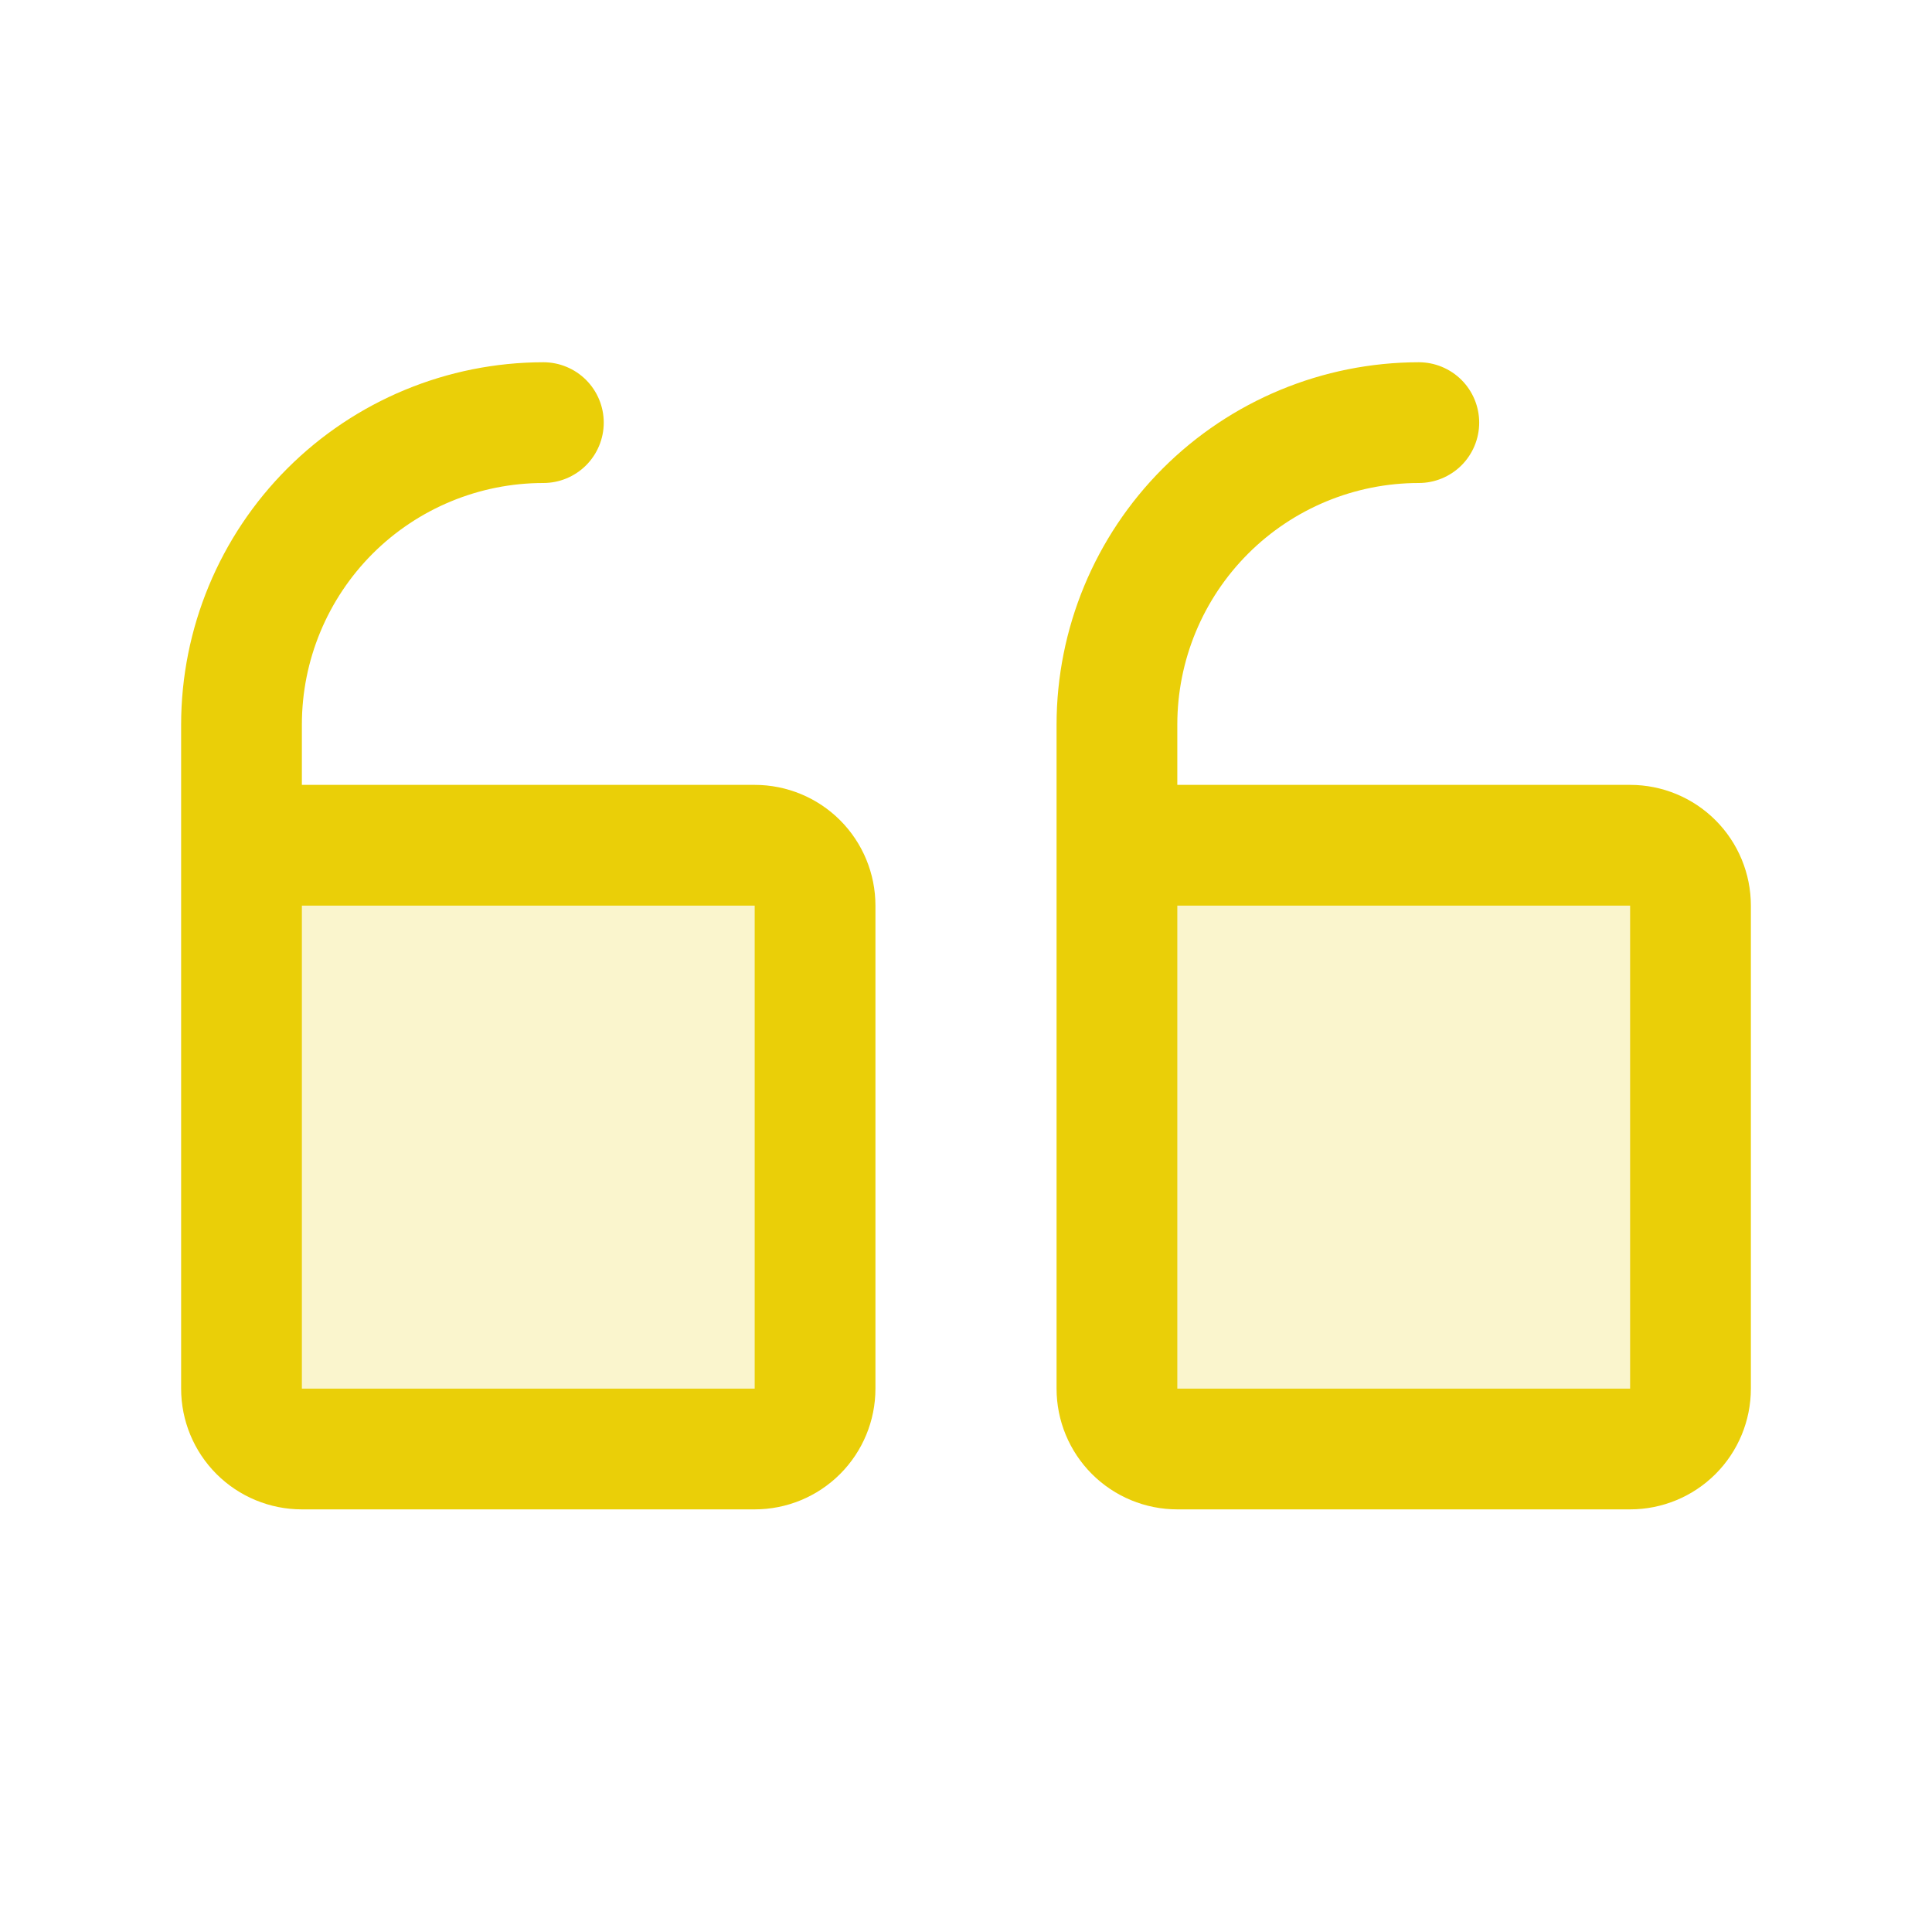 <svg width="40" height="40" viewBox="0 0 40 40" fill="none" xmlns="http://www.w3.org/2000/svg">
<path opacity="0.2" d="M23.125 28.75L23.125 17.5L33.75 17.5C34.081 17.5 34.4 17.632 34.634 17.866C34.868 18.101 35 18.419 35 18.75L35 28.75C35 29.081 34.868 29.399 34.634 29.634C34.4 29.868 34.081 30 33.75 30L24.375 30C24.044 30 23.726 29.868 23.491 29.634C23.257 29.399 23.125 29.081 23.125 28.75ZM6.25 30L15.625 30C15.957 30 16.274 29.868 16.509 29.634C16.743 29.399 16.875 29.081 16.875 28.75L16.875 18.75C16.875 18.419 16.743 18.101 16.509 17.866C16.274 17.632 15.957 17.5 15.625 17.5L5 17.5L5 28.75C5 29.081 5.132 29.399 5.366 29.634C5.601 29.868 5.918 30 6.25 30Z" fill="#EACF08"/>
<path d="M24.375 31.25L33.75 31.25C34.413 31.25 35.049 30.987 35.518 30.518C35.987 30.049 36.25 29.413 36.25 28.75L36.25 18.75C36.25 18.087 35.987 17.451 35.518 16.982C35.049 16.513 34.413 16.25 33.75 16.25L24.375 16.25L24.375 15C24.375 13.674 24.902 12.402 25.84 11.464C26.777 10.527 28.049 10 29.375 10C29.706 10 30.024 9.868 30.259 9.634C30.493 9.399 30.625 9.082 30.625 8.75C30.625 8.418 30.493 8.101 30.259 7.866C30.024 7.632 29.706 7.5 29.375 7.5C27.387 7.502 25.48 8.293 24.074 9.699C22.668 11.105 21.877 13.011 21.875 15L21.875 28.75C21.875 29.413 22.138 30.049 22.607 30.518C23.076 30.987 23.712 31.25 24.375 31.25ZM24.375 18.75L33.75 18.75L33.75 28.75L24.375 28.75L24.375 18.75ZM6.25 31.25L15.625 31.25C16.288 31.25 16.924 30.987 17.393 30.518C17.862 30.049 18.125 29.413 18.125 28.75L18.125 18.75C18.125 18.087 17.862 17.451 17.393 16.982C16.924 16.513 16.288 16.25 15.625 16.25L6.25 16.25L6.25 15C6.25 13.674 6.777 12.402 7.714 11.464C8.652 10.527 9.924 10 11.25 10C11.582 10 11.899 9.868 12.134 9.634C12.368 9.399 12.5 9.082 12.5 8.75C12.5 8.418 12.368 8.101 12.134 7.866C11.899 7.632 11.582 7.5 11.25 7.5C9.262 7.502 7.355 8.293 5.949 9.699C4.543 11.105 3.752 13.011 3.75 15L3.75 28.75C3.75 29.413 4.013 30.049 4.482 30.518C4.951 30.987 5.587 31.25 6.25 31.25ZM6.25 18.75L15.625 18.75L15.625 28.75L6.25 28.75L6.25 18.75Z" fill="#EACF08"/>
</svg>
